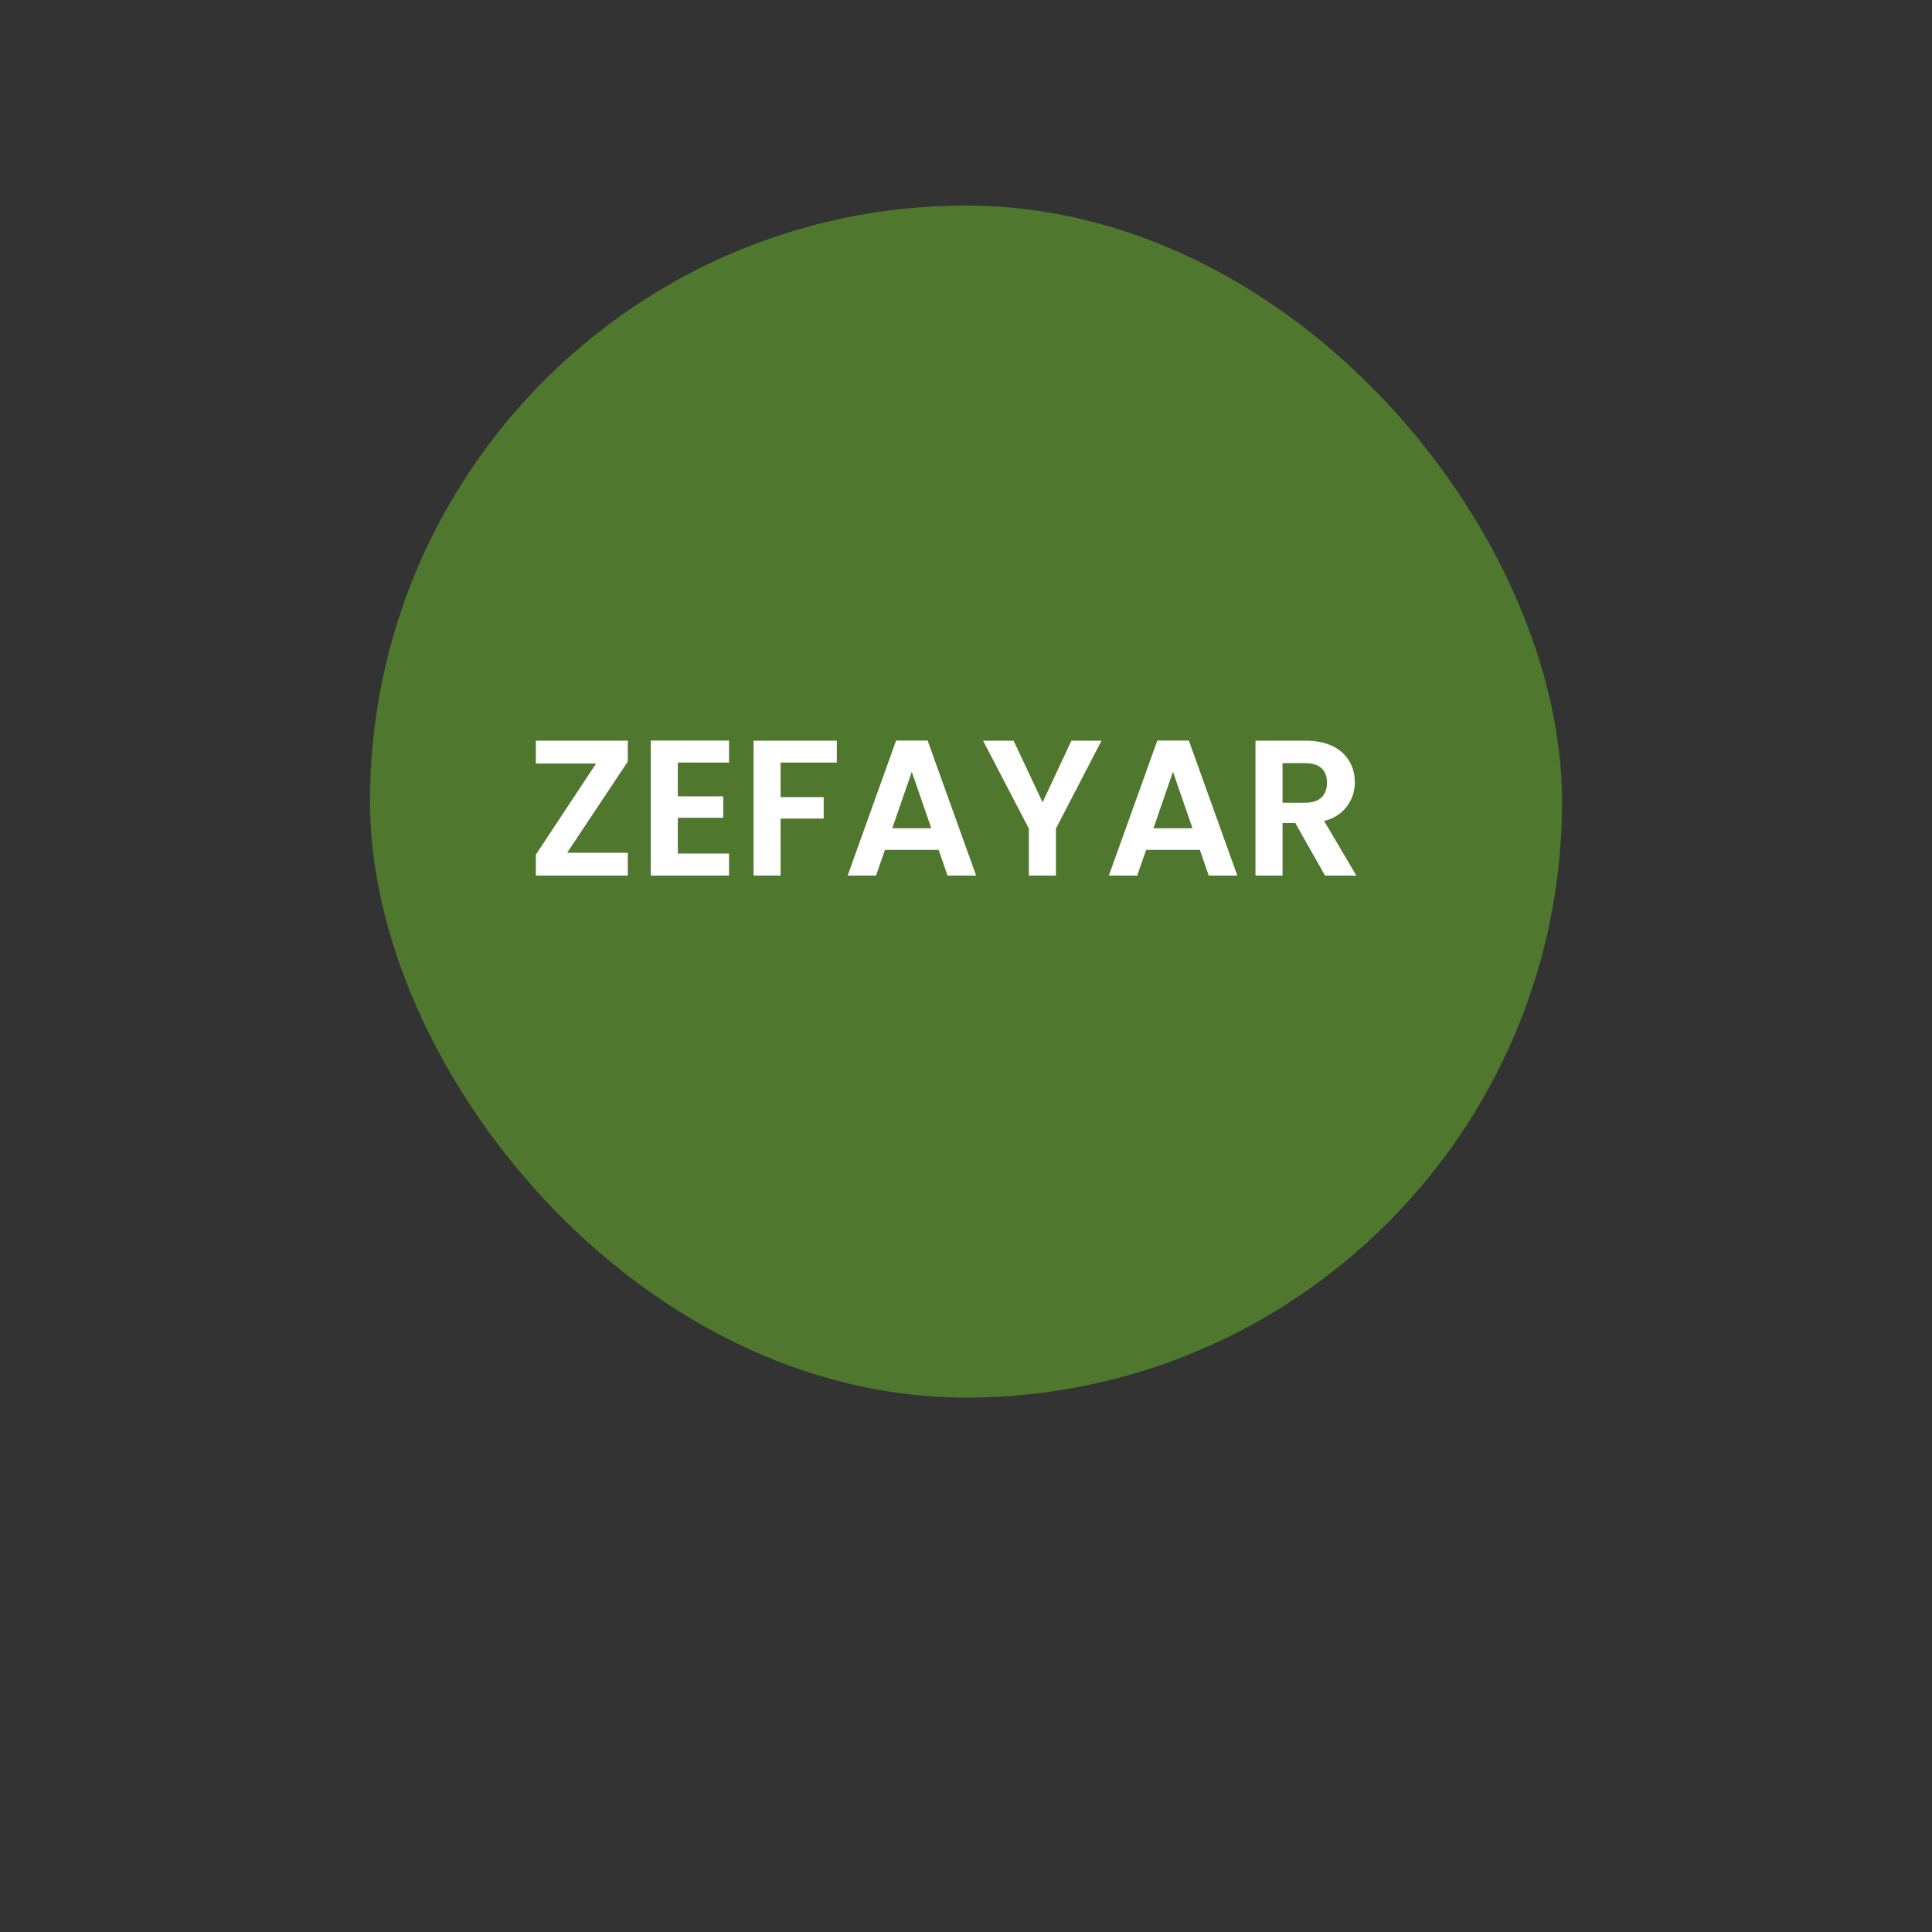 <svg xmlns="http://www.w3.org/2000/svg" width="470" height="470" viewBox="0 0 470 470"><rect x="0" y="0" width="470" height="470" fill="#333333" stroke="none"/><g id="Zefayar" transform="translate(-3273 -3090)"><rect id="Rectangle_4" data-name="Rectangle 4" width="470" height="470" transform="translate(3273 3090)" fill="none"></rect><g id="InnoFulfill_logo-01" transform="translate(3363.172 3140.061)"><g id="Group_1" data-name="Group 1" transform="translate(-0.156 -0.06)"><rect id="Rectangle_1" data-name="Rectangle 1" width="290" height="290" rx="145" transform="translate(-0.016 0)" fill="#4f772d"></rect></g><path id="Path_22" data-name="Path 22" d="M24.722-32.806H2.35v5.546H17.014L2.35-5.076V0H24.722V-5.546H9.964L24.722-27.73Zm24.628-.047H30.315V0H49.35V-5.358H36.895v-8.7H47.94V-19.27H36.895V-27.5H49.35ZM55.319,0H61.9V-13.865H72.38v-5.217H61.9V-27.5H75.576v-5.311H55.319Zm47.188,0h6.956l-11.8-32.853H90L78.208,0h6.909l2.162-6.251h13.066ZM98.559-11.515H89.065l4.747-13.724Zm23.735.094V0h6.58V-11.421l11.092-21.385h-7.332l-7,14.993-7.05-14.993h-7.426ZM166.051,0h6.956l-11.8-32.853h-7.661L141.752,0h6.909l2.162-6.251h13.066ZM162.1-11.515h-9.494l4.747-13.724Zm32.712-11.092c0,2.961-1.645,4.888-5.311,4.888h-5.5v-9.635h5.5C193.17-27.354,194.815-25.521,194.815-22.607Zm-17.39-10.2V0h6.58V-12.784h3.1L194.345,0h7.614L194.11-13.3a9.473,9.473,0,0,0,7.473-9.447c0-5.5-3.948-10.058-11.844-10.058Z" transform="translate(37.828 162.94)" fill="#fff"></path></g></g></svg>